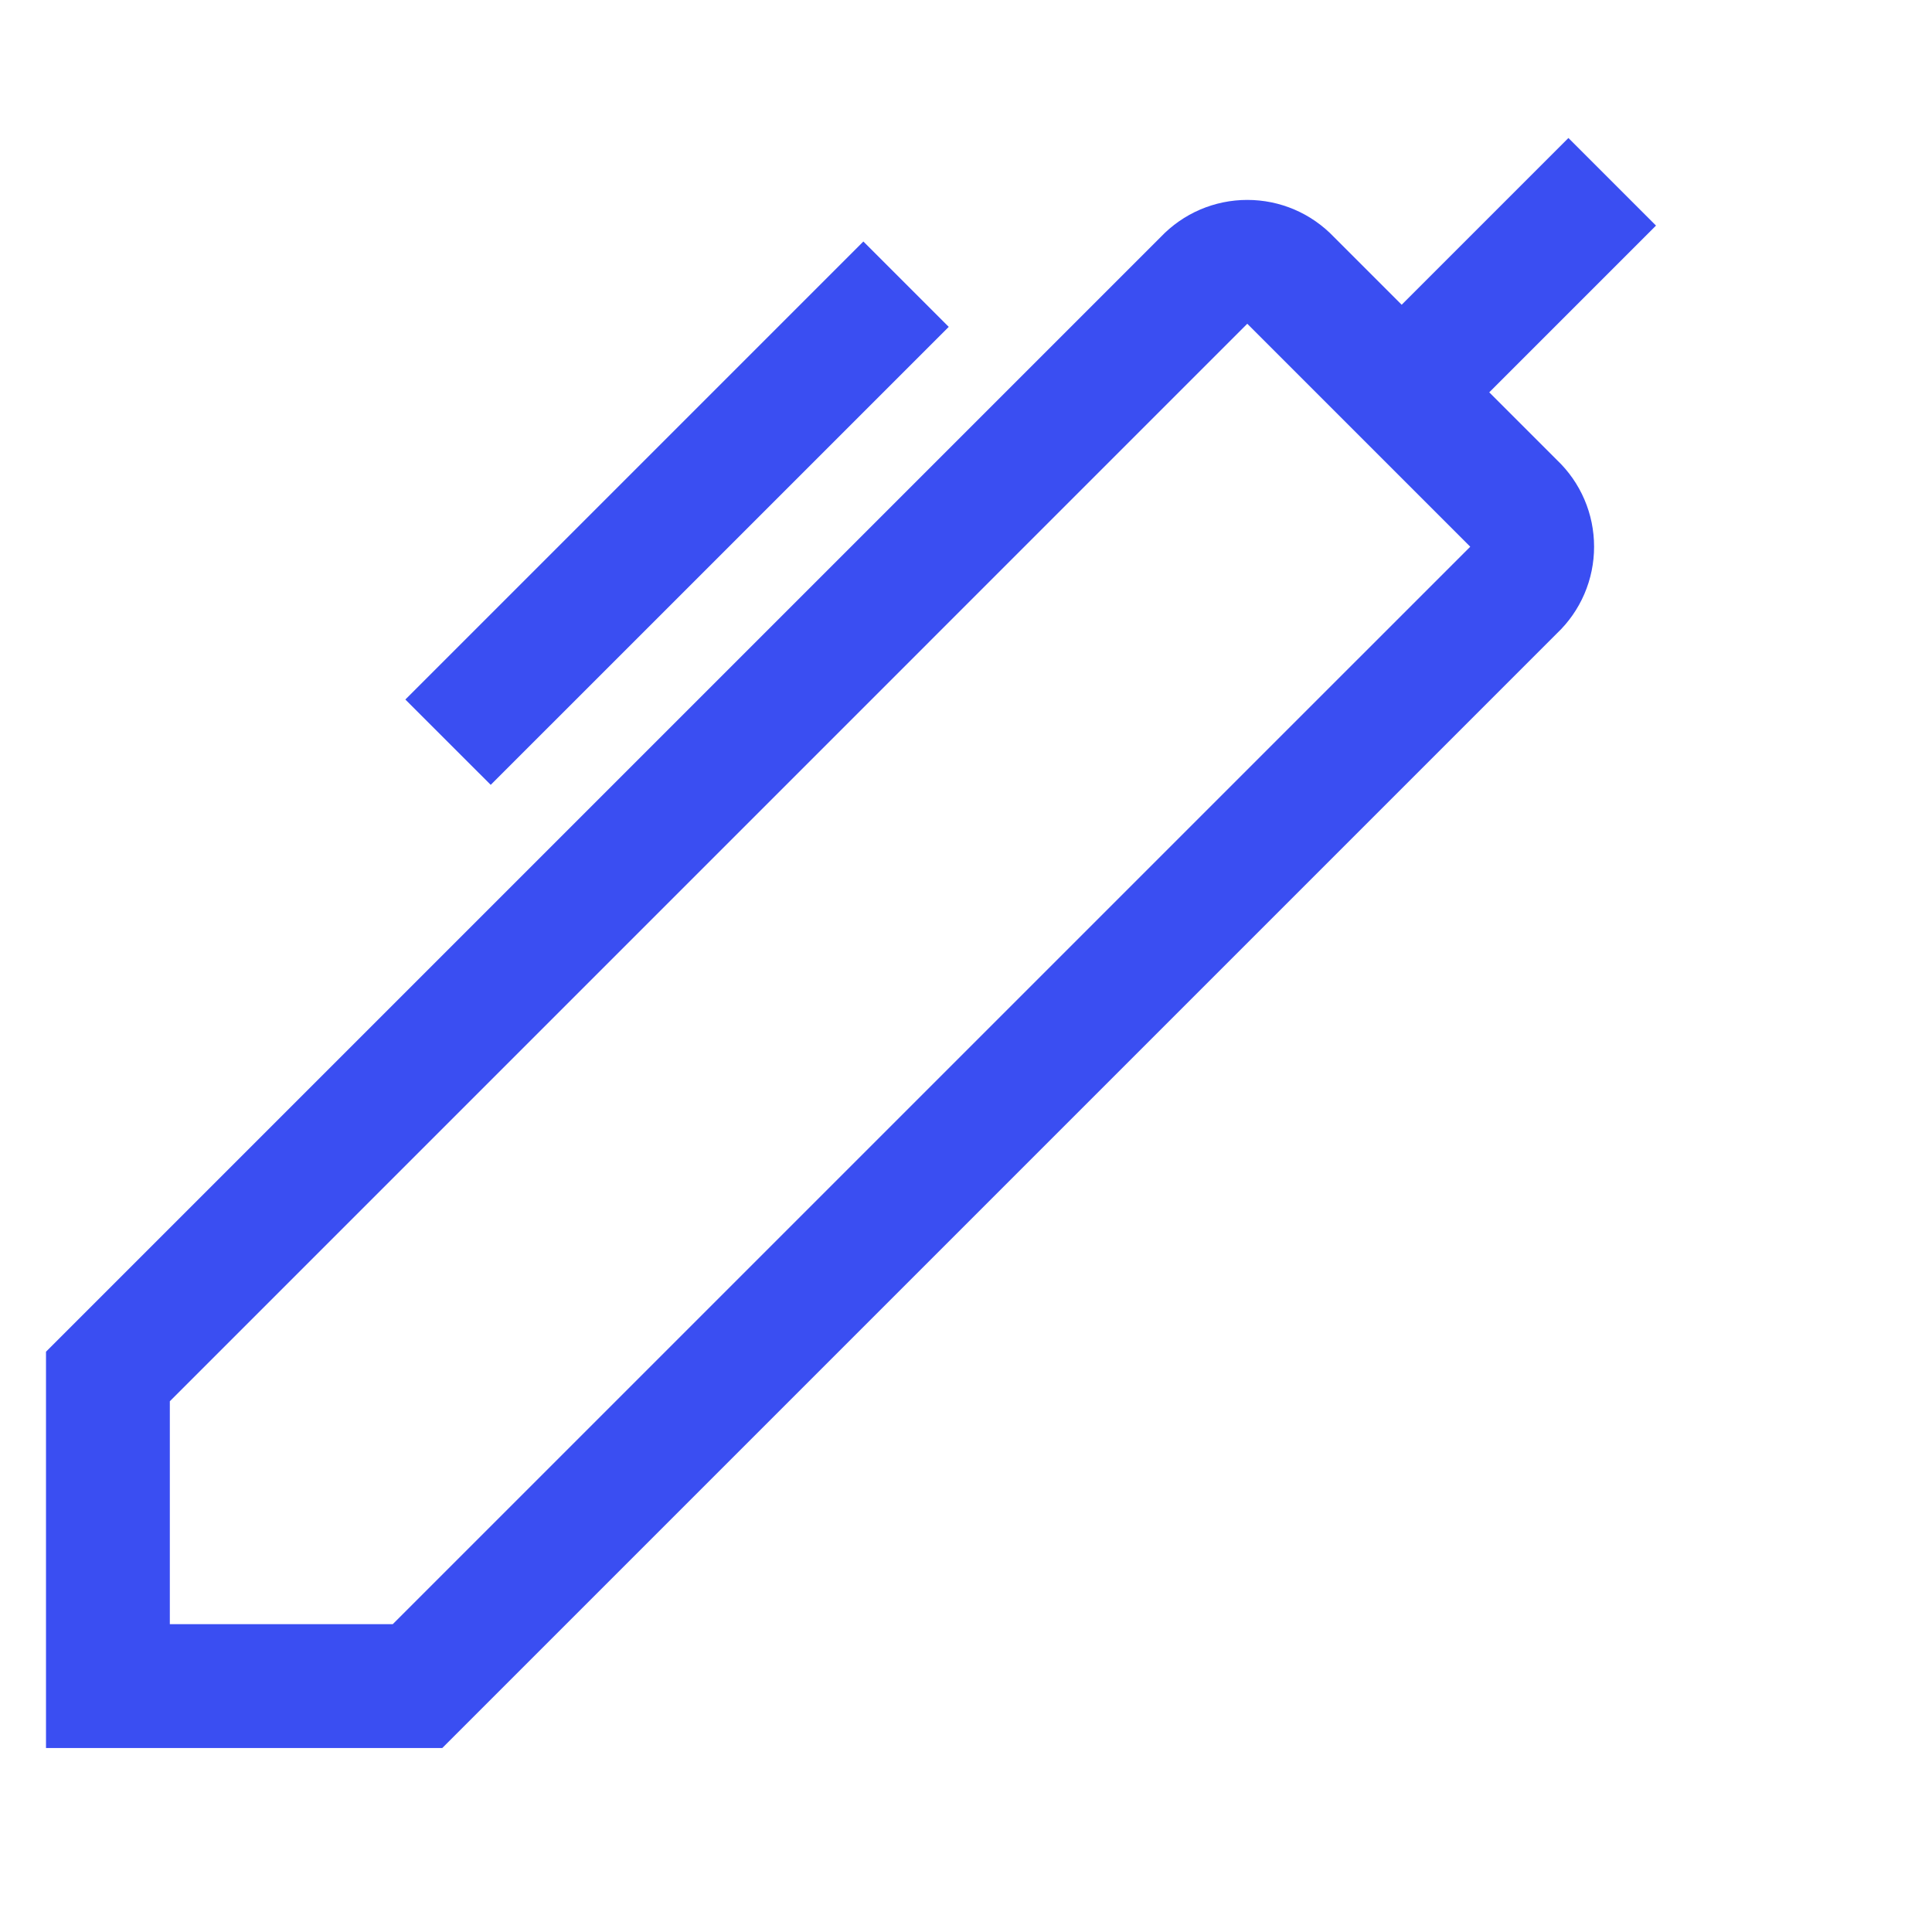 <svg width="42" height="42" viewBox="0 0 42 42" fill="none" xmlns="http://www.w3.org/2000/svg">
<g clip-path="url(#clip0_1006_2946)">
<path d="M32.375 8.529L36 4.904L34.096 3L30.471 6.625L29 5.154C28.757 4.899 28.465 4.695 28.141 4.556C27.817 4.417 27.468 4.346 27.115 4.346C26.763 4.346 26.414 4.417 26.09 4.556C25.766 4.695 25.474 4.899 25.231 5.154L1 29.385V38H9.615L33.846 13.769C34.102 13.526 34.305 13.234 34.444 12.91C34.583 12.586 34.654 12.237 34.654 11.885C34.654 11.532 34.583 11.183 34.444 10.859C34.305 10.535 34.102 10.243 33.846 10L32.375 8.529ZM8.538 35.308H3.692V30.462L27.115 7.038L31.962 11.885L8.538 35.308Z" fill="#3A4EF2"/>
<path d="M18.769 5.25L8.812 15.207L10.668 17.062L20.625 7.106L18.769 5.25Z" fill="#3A4EF2"/>
</g>
<defs>
<clipPath id="clip0_1006_2946">
<rect width="42" height="42" fill="white"/>
</clipPath>
</defs>
</svg>
